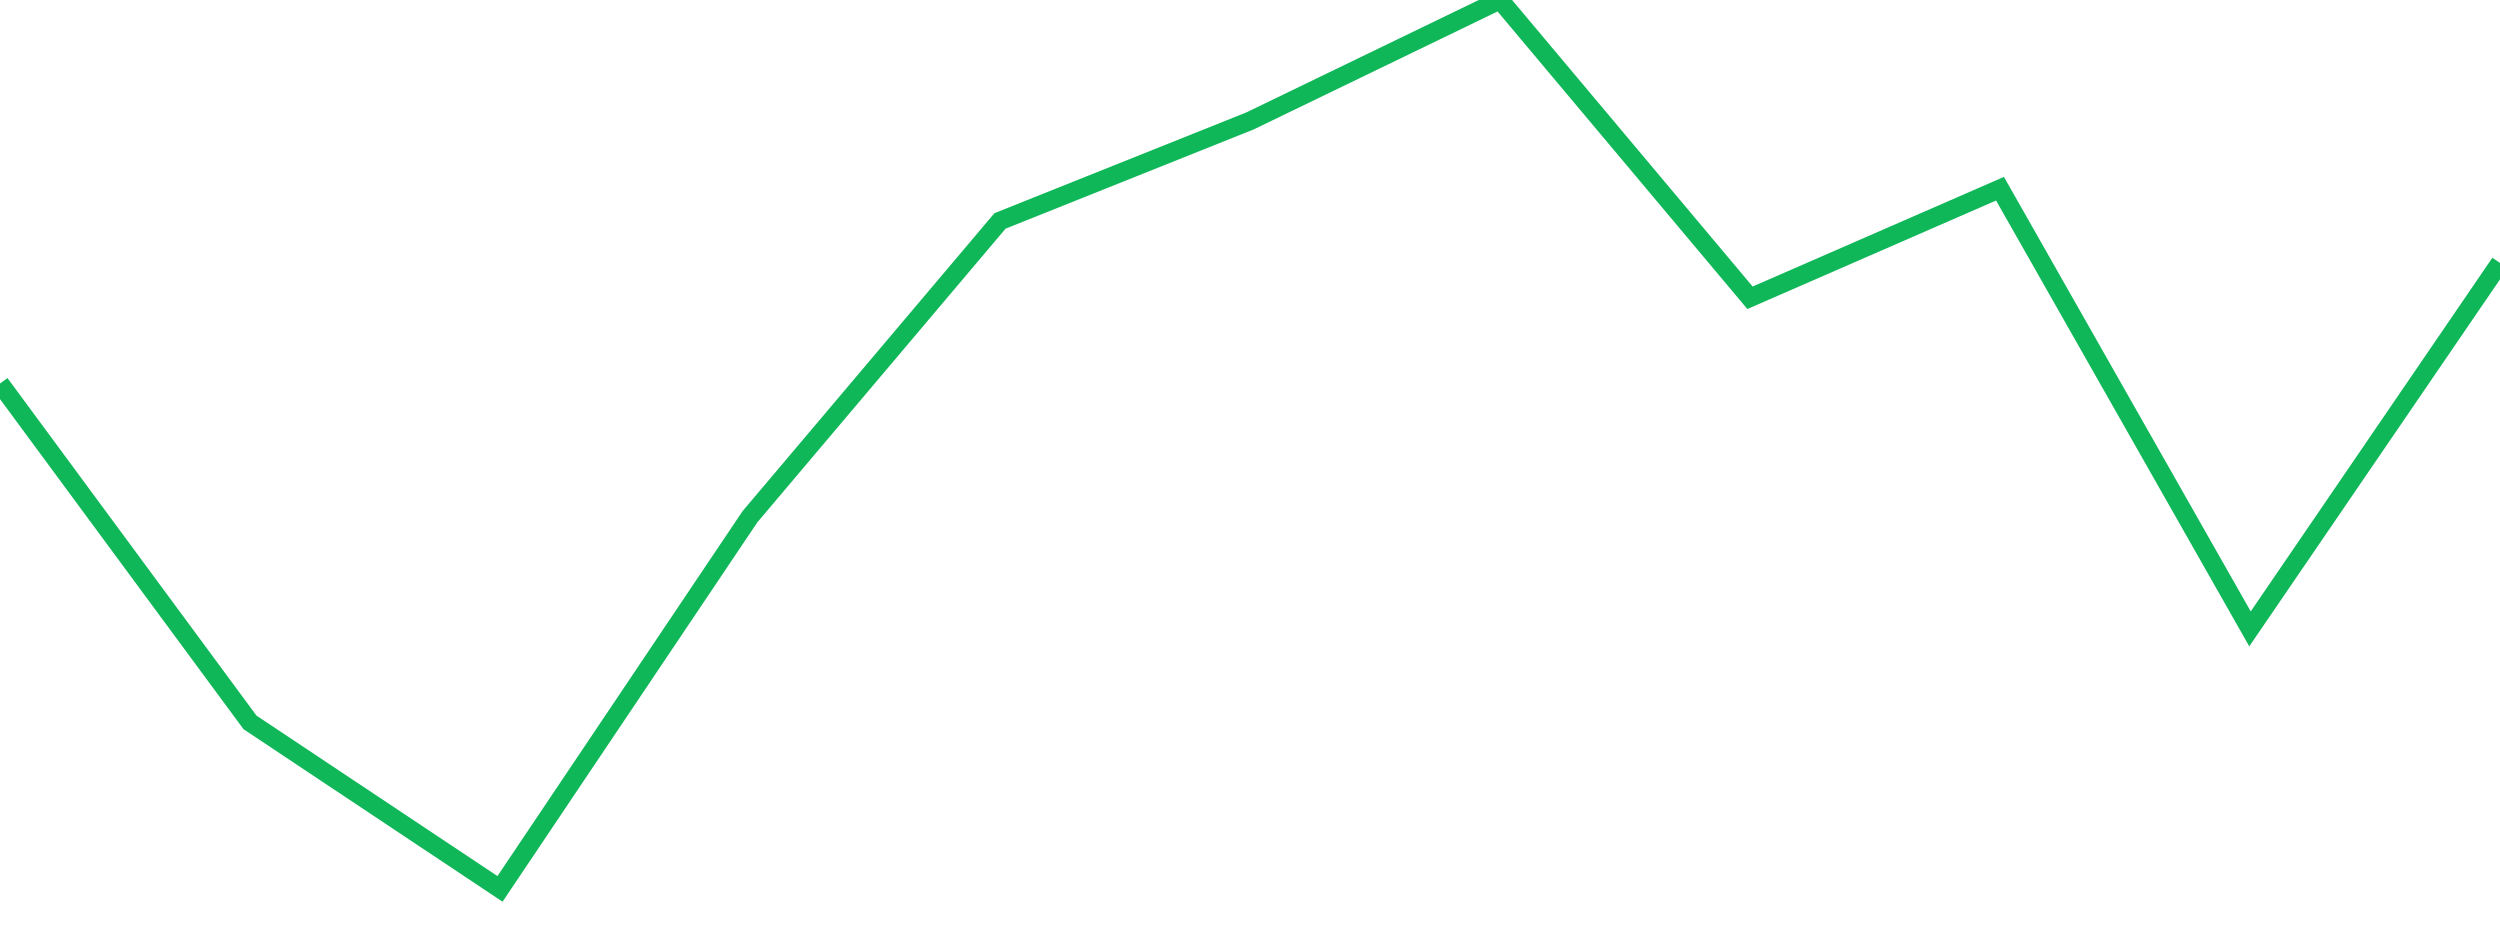 <?xml version="1.0" standalone="no"?>
<!DOCTYPE svg PUBLIC "-//W3C//DTD SVG 1.1//EN" "http://www.w3.org/Graphics/SVG/1.1/DTD/svg11.dtd">
<svg width="135" height="50" viewBox="0 0 135 50" preserveAspectRatio="none" class="sparkline" xmlns="http://www.w3.org/2000/svg"
xmlns:xlink="http://www.w3.org/1999/xlink"><path  class="sparkline--line" d="M 0 20.71 L 0 20.71 L 13.5 39.01 L 27 48 L 40.5 27.9 L 54 11.93 L 67.5 6.53 L 81 0 L 94.5 16.08 L 108 10.19 L 121.5 33.96 L 135 14.2" fill="none" stroke-width="1" stroke="#10b759"></path></svg>